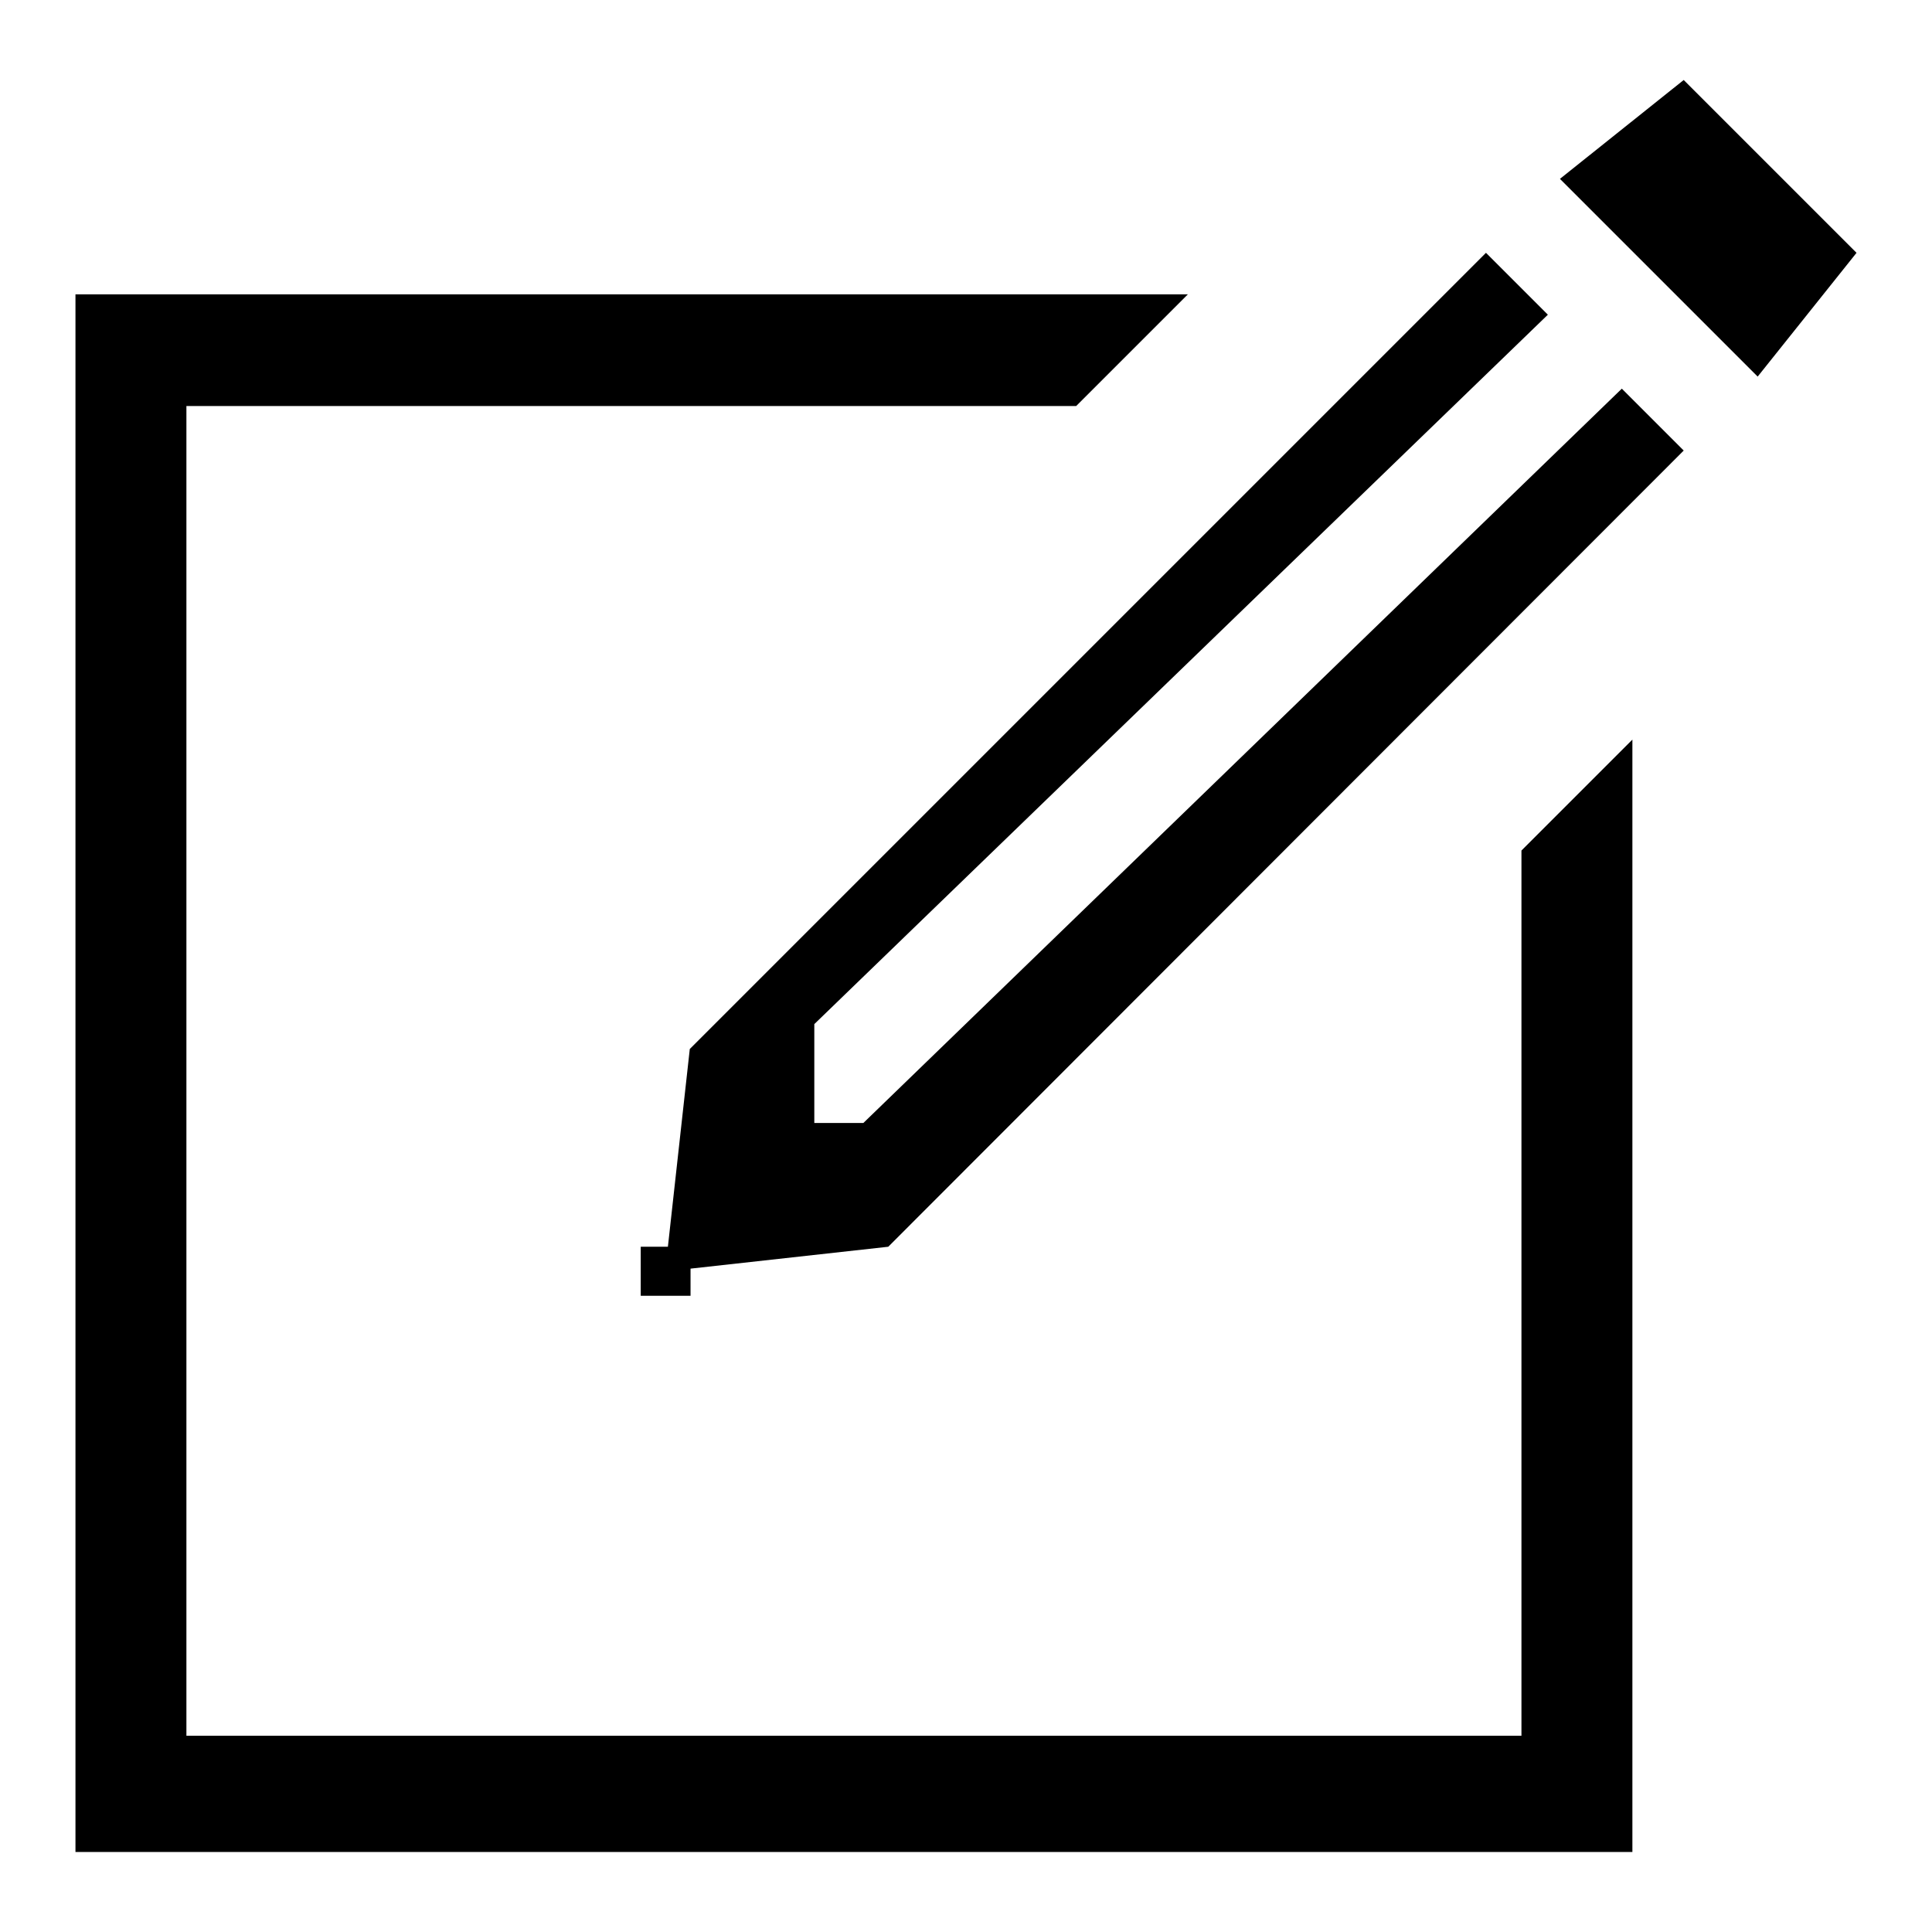 <?xml version="1.0" encoding="utf-8"?>
<!-- Svg Vector Icons : http://www.onlinewebfonts.com/icon -->
<!DOCTYPE svg PUBLIC "-//W3C//DTD SVG 1.1//EN" "http://www.w3.org/Graphics/SVG/1.1/DTD/svg11.dtd">
<svg version="1.1" xmlns="http://www.w3.org/2000/svg" xmlns:xlink="http://www.w3.org/1999/xlink" x="0px" y="0px" viewBox="0 0 256 256" enable-background="new 0 0 256 256" xml:space="preserve">
<g><g><path fill="#000000" d="M201.6,112.7V230H24.7V53.8h117.9L157.4,39H10v0.7v14.1V230v15.4h14.7h176.9h14.7V230V98L201.6,112.7z"/><path fill="#000000" d="M223.1,10.6l-16.4,13.1l26.2,26.2L246,33.5L223.1,10.6z"/><path fill="#000000" d="M114.4,148.8h-6.5v-13.1l97.2-94l-8.2-8.2L91.4,139l-2.9,26.2h-3.6v6.5h6.6v-3.6l26.2-2.9L223.1,59.7l-8.2-8.2L114.4,148.8z"/></g></g>
</svg>